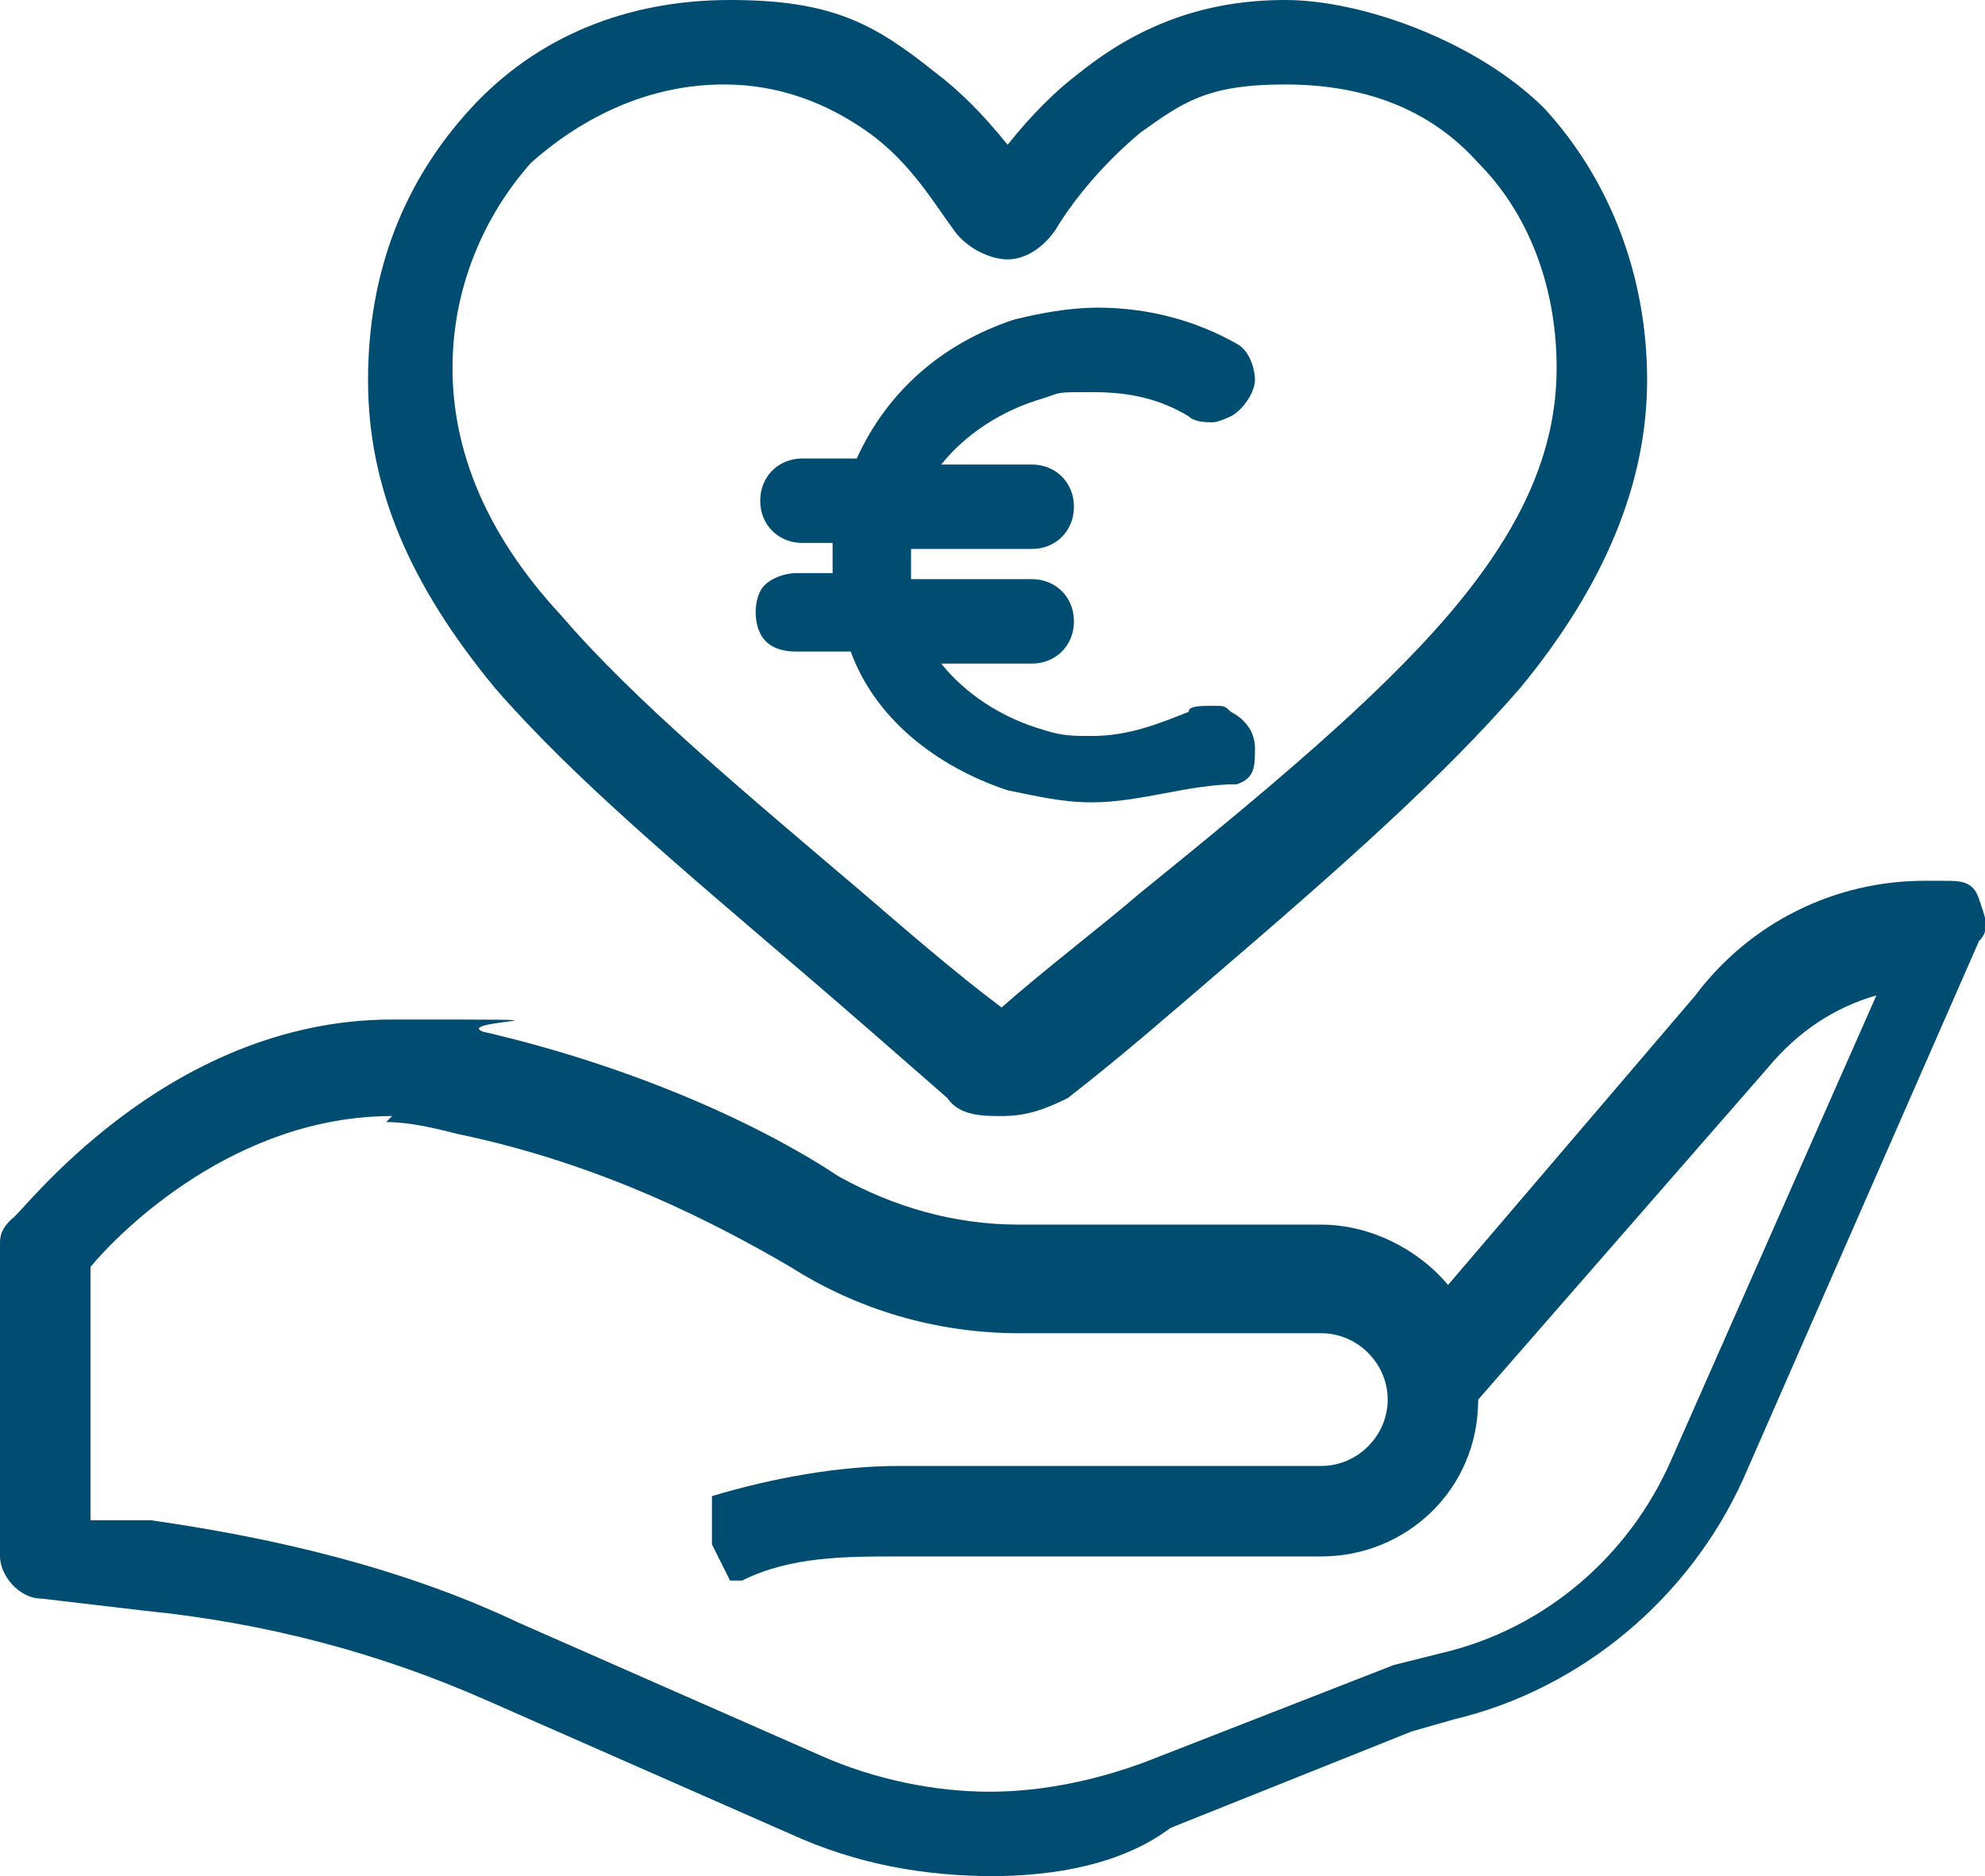 <?xml version="1.0" encoding="UTF-8"?>
<svg id="Livello_1" data-name="Livello 1" xmlns="http://www.w3.org/2000/svg" version="1.1" viewBox="0 0 32.9 31.1">
  <defs>
    <style>
      .cls-1 {
        fill: #004d71;
        fill-rule: evenodd;
        stroke-width: 0px;
      }
    </style>
  </defs>
  <path class="cls-1" d="M16.5,31.1c-1.2,0-2.3-.2-3.4-.7l-5-2.2c-1.8-.8-3.7-1.3-5.7-1.5l-1.7-.2c-.4,0-.7-.4-.7-.7v-5.2c0-.2.1-.3.2-.4.1,0,2.5-3.3,6.3-3.3s1,0,1.5.2c2.6.6,4.7,1.6,5.9,2.4.9.5,1.9.8,3,.8h5c.8,0,1.6.4,2.1,1l4.1-4.8c.9-1.2,2.3-1.9,3.8-1.9h.3c.3,0,.5,0,.6.3s.2.5,0,.7l-3.9,8.9c-.9,2-2.7,3.5-4.8,4l-.7.2-4,1.6c-.8.6-1.9.8-3,.8M6.5,18.5c-2.6,0-4.5,1.9-5,2.5v4.2h1c2.1.3,4.2.8,6.1,1.7l5,2.2c.9.4,1.9.6,2.8.6s1.8-.2,2.6-.5l4.1-1.6.8-.2c1.7-.4,3.1-1.6,3.8-3.2l3.4-7.7c-.7.2-1.3.6-1.8,1.2l-4.8,5.5c0,1.5-1.2,2.6-2.6,2.6h-7c-.9,0-1.8,0-2.6.4h-.2c0,0-.3-.6-.3-.6v-.8c-.1,0,0,0,0,0,1-.3,2.1-.5,3.1-.5h7c.6,0,1.1-.5,1.1-1.1s-.5-1.1-1.1-1.1h-5c-1.4,0-2.7-.4-3.8-1.1-1.2-.7-3.1-1.7-5.5-2.2-.4-.1-.8-.2-1.2-.2"/>
  <path class="cls-1" d="M18.1,13.3c-.5,0-.9-.1-1.4-.2-1.2-.4-2.2-1.2-2.6-2.3h-.9c-.3,0-.5-.1-.6-.3-.1-.2-.1-.5,0-.7s.4-.3.6-.3h.6v-.5h-.5c-.4,0-.7-.3-.7-.7s.3-.7.7-.7h.9c.5-1.1,1.4-1.9,2.6-2.3.4-.1.9-.2,1.4-.2.8,0,1.6.2,2.3.6.2.1.3.4.3.6s-.2.5-.4.6c0,0-.2.1-.3.1s-.3,0-.4-.1c-.5-.3-1-.4-1.6-.4s-.5,0-.8.1c-.7.2-1.3.6-1.7,1.1h1.5c.4,0,.7.3.7.7s-.3.7-.7.7h-2v.5h2c.4,0,.7.3.7.7s-.3.7-.7.7h-1.5c.4.5,1,.9,1.7,1.1.3.1.5.1.8.1.6,0,1.1-.2,1.6-.4,0-.1.2-.1.4-.1s.2,0,.3.1c.2.1.4.3.4.6s0,.5-.3.6c-.8,0-1.6.3-2.4.3"/>
  <path class="cls-1" d="M16.6,18.5c-.3,0-.7,0-.9-.3-.8-.7-1.6-1.4-2.3-2-2.1-1.8-3.9-3.3-5.2-4.8-1.4-1.7-2.1-3.3-2.1-5.1s.6-3.3,1.7-4.5,2.6-1.8,4.3-1.8,2.4.4,3.4,1.2c.4.3.8.7,1.2,1.2.4-.5.8-.9,1.2-1.2,1-.8,2.1-1.2,3.4-1.2s3.2.7,4.3,1.8c1.1,1.2,1.7,2.8,1.7,4.5s-.7,3.4-2.1,5.1c-1.3,1.5-3,3-5.1,4.8-.7.6-1.5,1.3-2.4,2-.4.2-.7.3-1.1.3M12,1.4c-1.2,0-2.3.5-3.2,1.3-.8.9-1.3,2.1-1.3,3.4s.5,2.7,1.8,4.1c1.2,1.4,3,2.9,5,4.6.7.6,1.5,1.3,2.3,1.9.8-.7,1.6-1.3,2.3-1.9,2.1-1.7,3.9-3.2,5.1-4.6,1.2-1.4,1.8-2.7,1.8-4.1s-.5-2.6-1.3-3.4c-.8-.9-1.9-1.3-3.2-1.3s-1.7.3-2.4.8c-.6.5-1.1,1.1-1.4,1.6-.2.3-.5.5-.8.5s-.7-.2-.9-.5c-.3-.4-.7-1.1-1.4-1.6-.7-.5-1.5-.8-2.4-.8"/>
</svg>